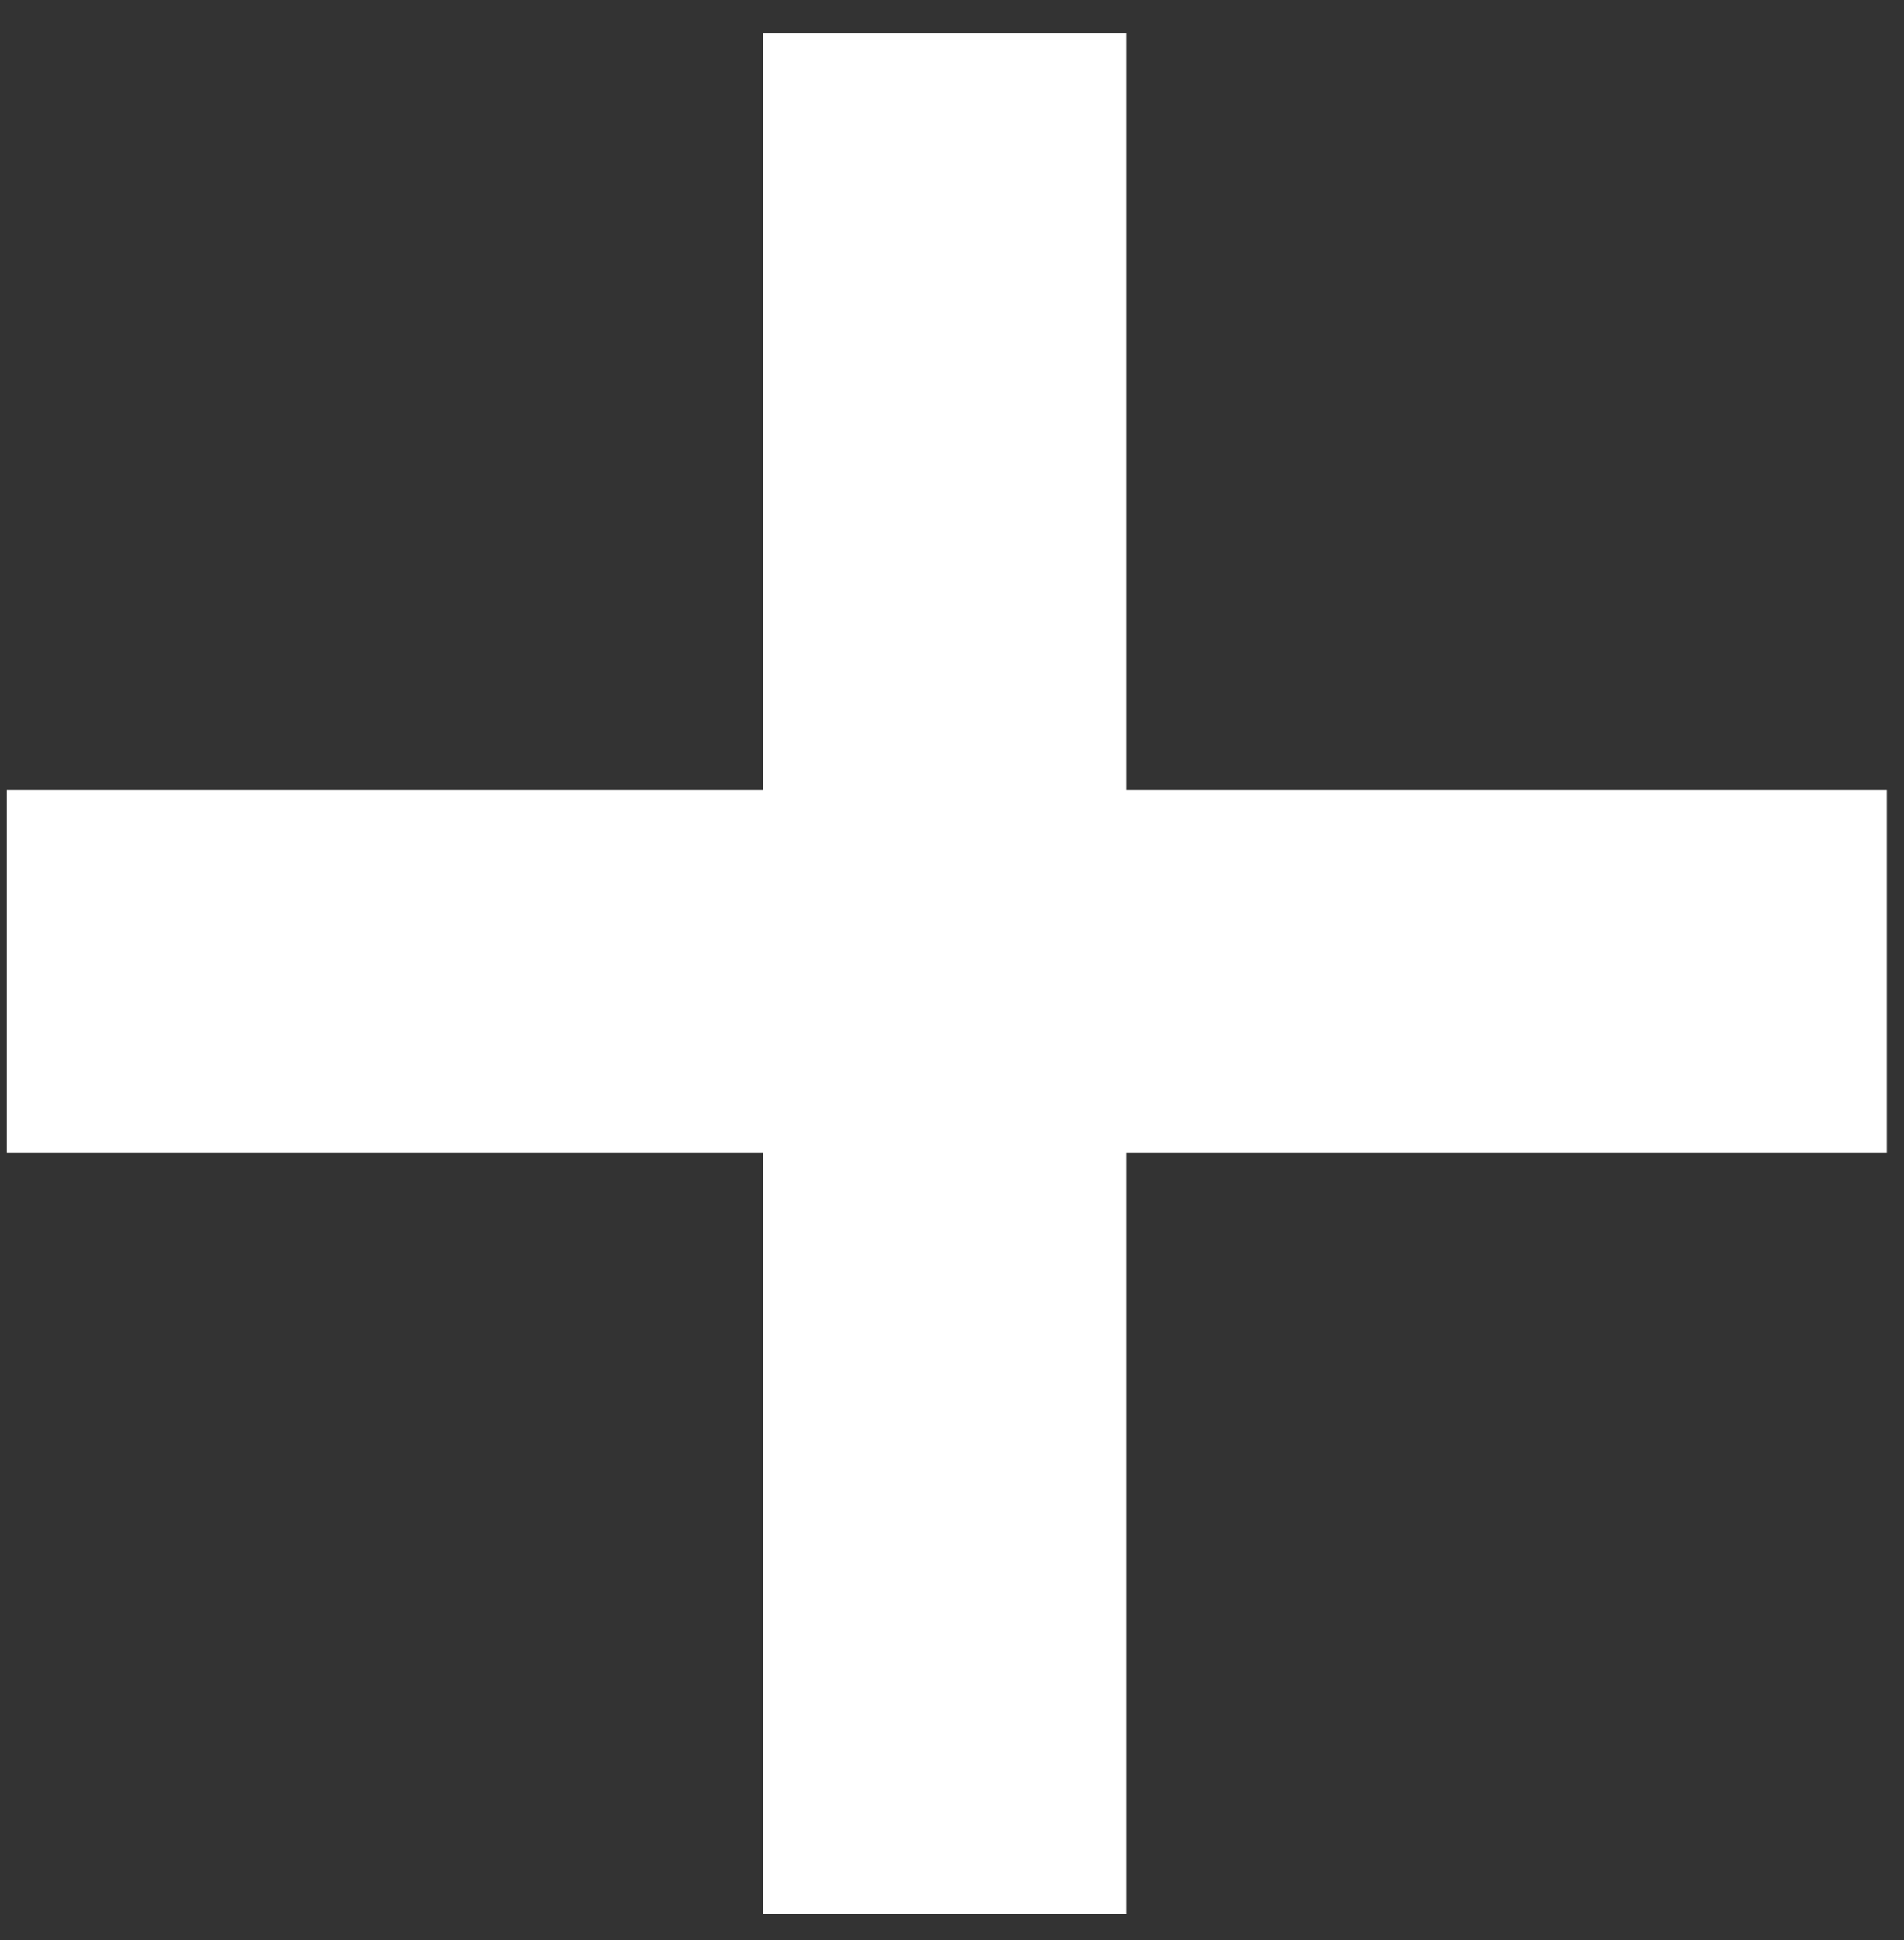 <svg width="54" height="55" viewBox="0 0 54 55" fill="none" xmlns="http://www.w3.org/2000/svg">
<rect x="0" y="0" width="54" height="55" fill="#333333" stroke="none"/>
<path d="M53.512 22.392H31.936V0.94H21.644V22.392H0.192V32.684H21.644V54.26H31.936V32.684H53.512V22.392Z" fill="white"/>
</svg>
